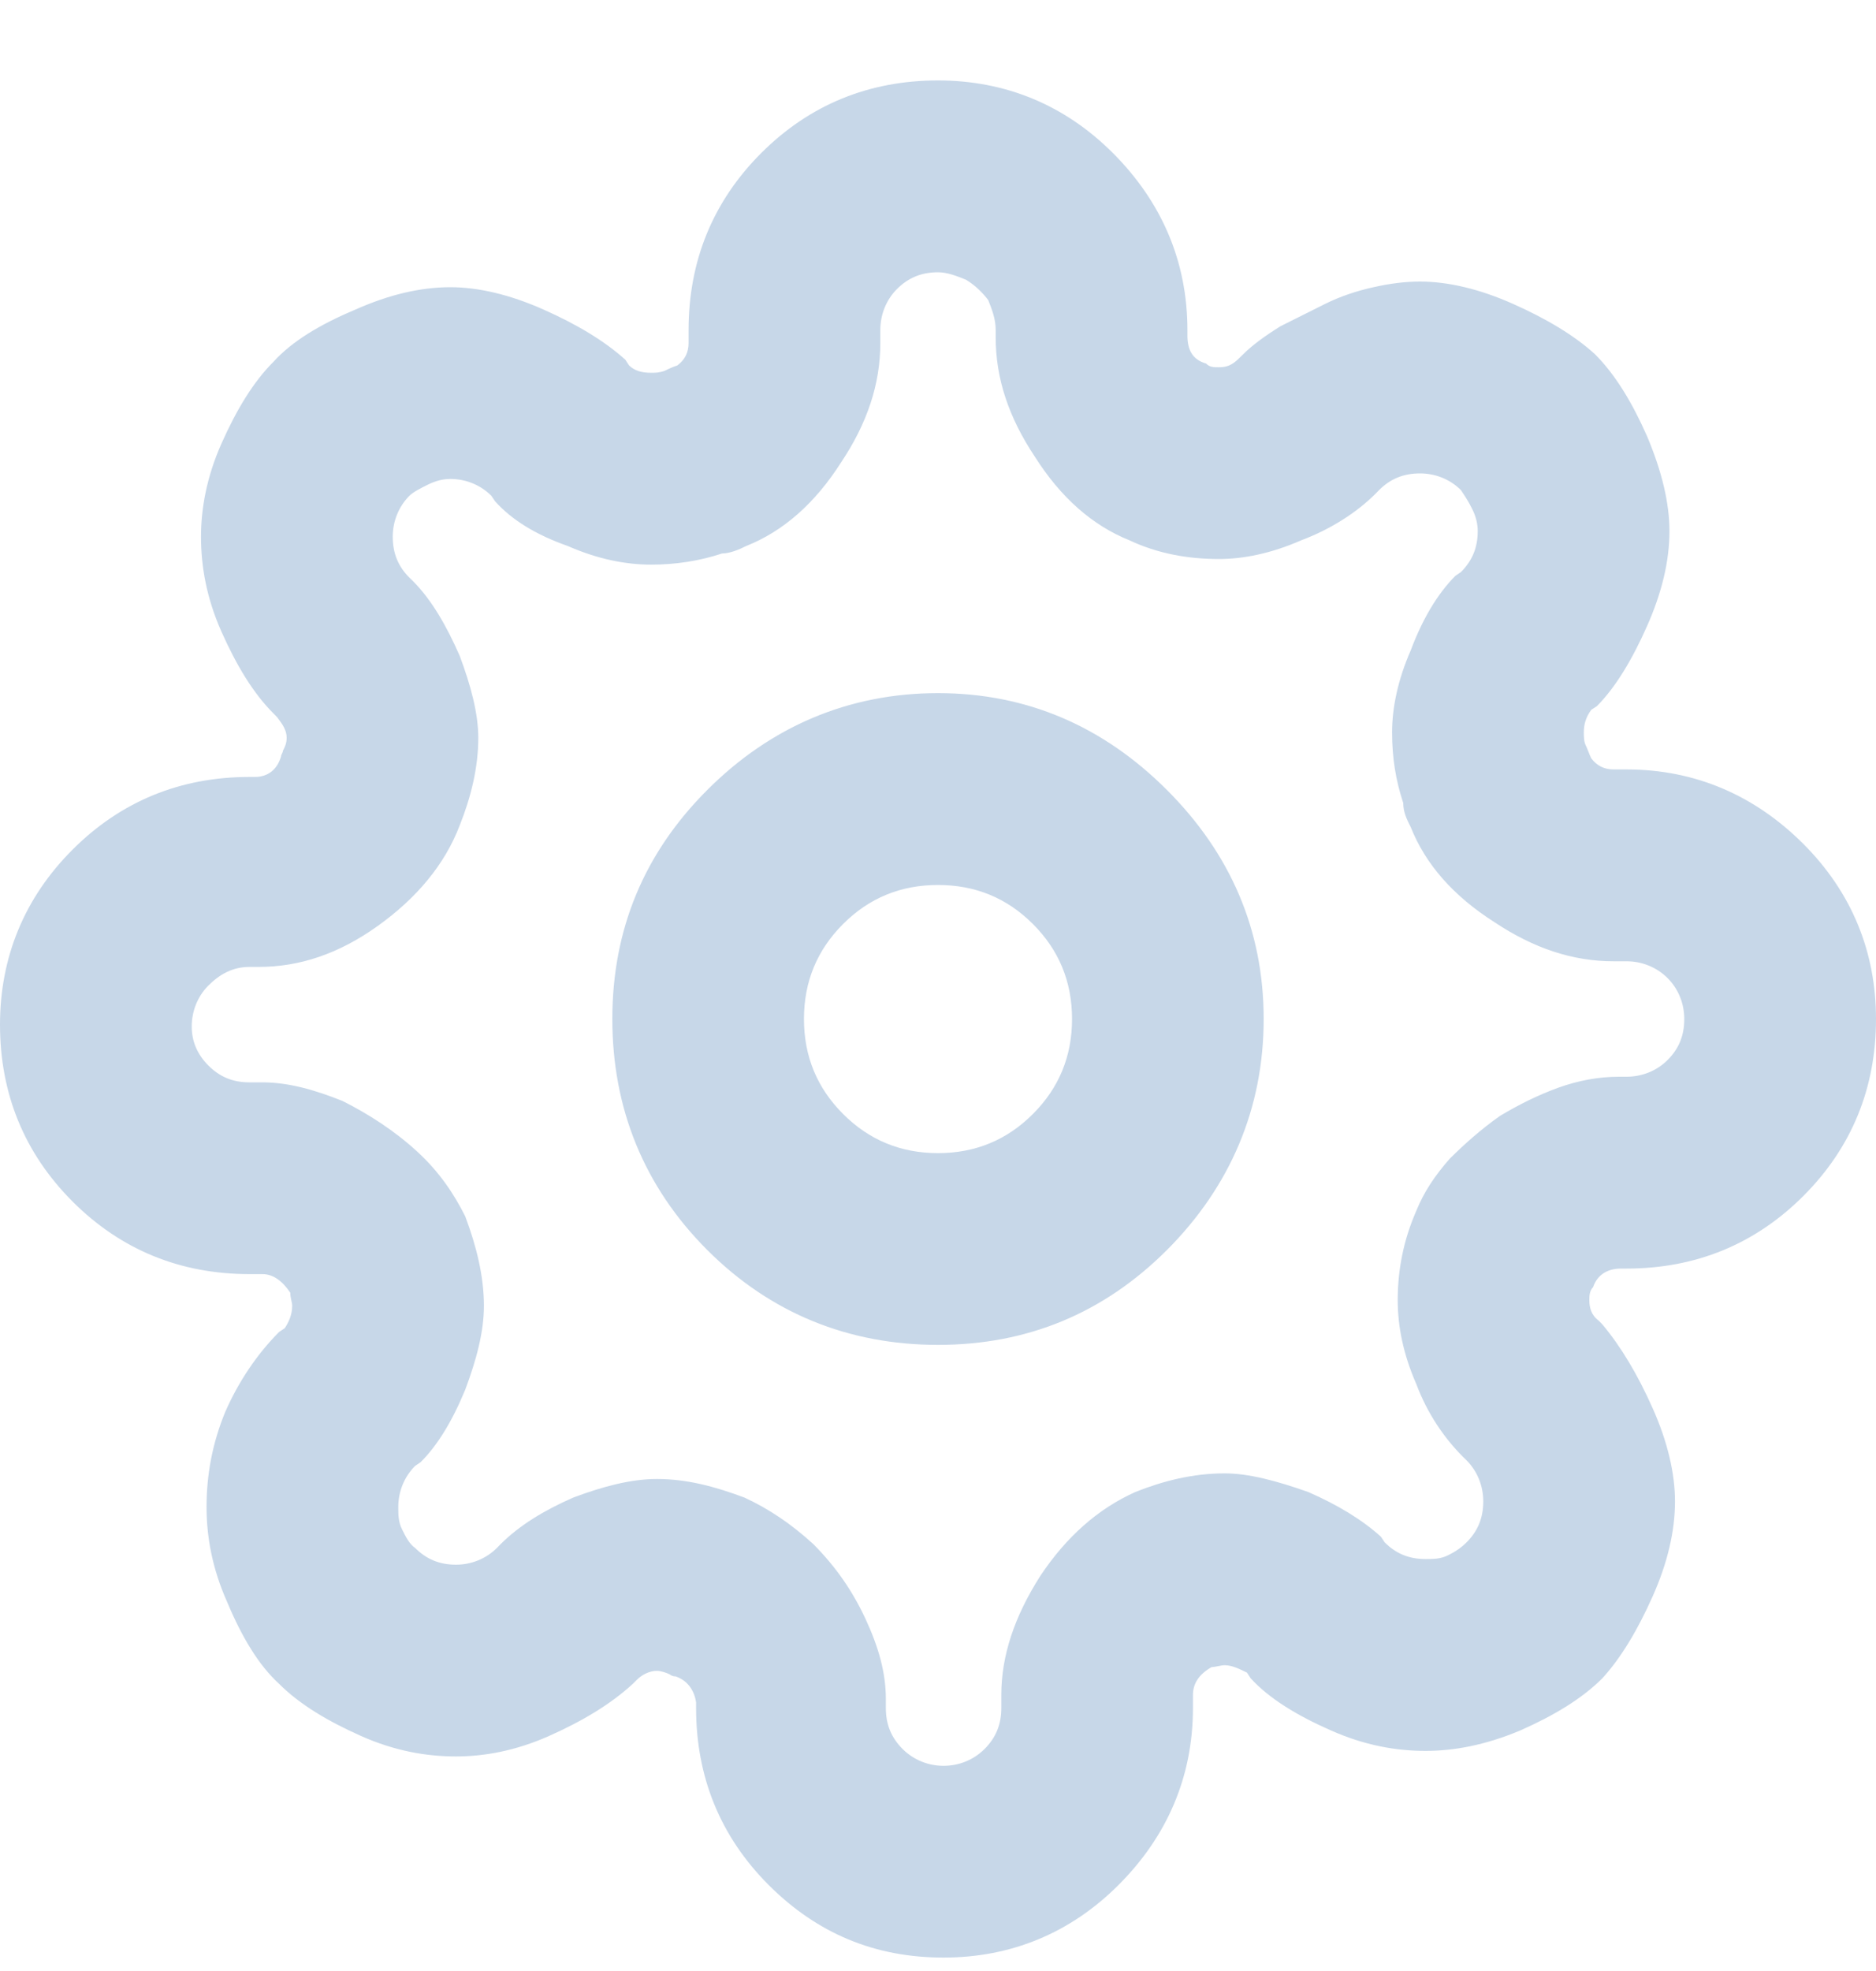 <?xml version="1.0" encoding="UTF-8"?>
<svg width="20" height="21" viewBox="0 0 20 21" fill="none" xmlns="http://www.w3.org/2000/svg">
<path d="M10 9.429C10.397 9.429 10.734 9.567 11.012 9.845C11.29 10.123 11.429 10.46 11.429 10.857C11.429 11.254 11.29 11.591 11.012 11.869C10.734 12.147 10.397 12.286 10 12.286C9.603 12.286 9.266 12.147 8.988 11.869C8.71 11.591 8.571 11.254 8.571 10.857C8.571 10.46 8.71 10.123 8.988 9.845C9.266 9.567 9.603 9.429 10 9.429ZM6.528 10.857C6.528 11.809 6.865 12.643 7.54 13.318C8.214 13.992 9.048 14.329 10 14.329C10.952 14.329 11.766 13.992 12.441 13.318C13.115 12.643 13.472 11.809 13.472 10.857C13.472 9.905 13.115 9.091 12.441 8.417C11.766 7.742 10.952 7.385 10 7.385C9.048 7.385 8.214 7.742 7.54 8.417C6.865 9.091 6.528 9.905 6.528 10.857ZM10 2.901C10.099 2.901 10.198 2.94 10.298 2.98C10.397 3.04 10.476 3.119 10.536 3.198C10.575 3.298 10.615 3.397 10.615 3.516V3.575V3.595C10.615 4.032 10.754 4.448 11.032 4.865C11.309 5.302 11.647 5.599 12.044 5.758C12.341 5.897 12.659 5.956 12.996 5.956C13.254 5.956 13.552 5.897 13.869 5.758C14.187 5.639 14.464 5.46 14.663 5.262L14.702 5.222C14.821 5.103 14.96 5.044 15.139 5.044C15.298 5.044 15.456 5.103 15.575 5.222C15.615 5.282 15.655 5.341 15.694 5.421C15.734 5.5 15.754 5.579 15.754 5.659C15.754 5.837 15.694 5.976 15.575 6.095L15.516 6.135C15.318 6.333 15.159 6.611 15.04 6.929C14.901 7.246 14.841 7.544 14.841 7.802C14.841 8.079 14.881 8.317 14.96 8.556C14.96 8.655 15 8.734 15.04 8.813C15.198 9.21 15.496 9.548 15.932 9.825C16.349 10.103 16.766 10.242 17.202 10.242H17.341C17.5 10.242 17.659 10.302 17.778 10.421C17.897 10.54 17.956 10.698 17.956 10.857C17.956 11.036 17.897 11.175 17.778 11.294C17.659 11.413 17.5 11.472 17.341 11.472H17.282H17.262C17.044 11.472 16.825 11.512 16.607 11.591C16.389 11.671 16.191 11.77 15.992 11.889C15.794 12.028 15.615 12.187 15.456 12.345C15.298 12.524 15.179 12.702 15.099 12.901C14.96 13.218 14.901 13.536 14.901 13.853C14.901 14.131 14.96 14.429 15.099 14.746C15.218 15.063 15.397 15.321 15.595 15.52L15.635 15.559C15.754 15.679 15.813 15.837 15.813 15.996C15.813 16.175 15.754 16.314 15.635 16.433C15.575 16.492 15.516 16.532 15.437 16.571C15.357 16.611 15.278 16.611 15.198 16.611C15.02 16.611 14.881 16.552 14.762 16.433L14.722 16.373C14.524 16.194 14.266 16.036 13.948 15.897C13.611 15.778 13.313 15.698 13.056 15.698C12.718 15.698 12.401 15.778 12.103 15.897C11.706 16.075 11.369 16.373 11.091 16.79C10.813 17.226 10.675 17.643 10.675 18.059V18.198C10.675 18.377 10.615 18.516 10.496 18.635C10.377 18.754 10.218 18.814 10.059 18.814C9.901 18.814 9.742 18.754 9.623 18.635C9.504 18.516 9.444 18.377 9.444 18.198V18.139V18.099C9.444 17.821 9.365 17.544 9.226 17.246C9.087 16.948 8.909 16.691 8.671 16.452C8.433 16.234 8.194 16.075 7.937 15.956C7.619 15.837 7.321 15.758 7.004 15.758C6.726 15.758 6.429 15.837 6.111 15.956C5.794 16.095 5.536 16.254 5.337 16.452L5.298 16.492C5.179 16.611 5.02 16.671 4.861 16.671C4.683 16.671 4.544 16.611 4.425 16.492C4.365 16.452 4.325 16.373 4.286 16.294C4.246 16.214 4.246 16.135 4.246 16.056C4.246 15.897 4.306 15.738 4.425 15.619L4.484 15.579C4.663 15.401 4.821 15.143 4.96 14.806C5.079 14.488 5.159 14.191 5.159 13.913C5.159 13.595 5.079 13.278 4.96 12.96C4.841 12.722 4.683 12.484 4.444 12.266C4.206 12.048 3.929 11.869 3.651 11.73C3.353 11.611 3.075 11.532 2.798 11.532H2.659C2.48 11.532 2.341 11.472 2.222 11.353C2.103 11.234 2.044 11.095 2.044 10.937C2.044 10.778 2.103 10.619 2.222 10.5C2.341 10.381 2.48 10.302 2.659 10.302H2.718H2.758C3.194 10.302 3.611 10.163 4.028 9.865C4.444 9.567 4.742 9.21 4.901 8.794C5.02 8.496 5.099 8.179 5.099 7.861C5.099 7.603 5.02 7.306 4.901 6.988C4.762 6.671 4.603 6.393 4.405 6.194L4.365 6.155C4.246 6.036 4.187 5.897 4.187 5.718C4.187 5.56 4.246 5.401 4.365 5.282C4.405 5.242 4.484 5.202 4.563 5.163C4.643 5.123 4.722 5.103 4.802 5.103C4.96 5.103 5.119 5.163 5.238 5.282L5.278 5.341C5.456 5.54 5.714 5.698 6.052 5.817C6.369 5.956 6.667 6.016 6.944 6.016C7.202 6.016 7.46 5.976 7.698 5.897C7.778 5.897 7.877 5.857 7.956 5.817C8.353 5.659 8.69 5.361 8.968 4.925C9.246 4.508 9.385 4.091 9.385 3.655V3.516C9.385 3.357 9.444 3.198 9.563 3.079C9.683 2.96 9.821 2.901 10 2.901ZM16.032 13.298L16.984 13.714C17.024 13.595 17.123 13.516 17.282 13.516H17.341C18.075 13.516 18.71 13.258 19.226 12.742C19.742 12.226 20 11.591 20 10.857C20 10.143 19.742 9.508 19.226 8.992C18.71 8.476 18.075 8.198 17.341 8.198H17.202C17.103 8.198 17.024 8.159 16.964 8.079C16.944 8.04 16.925 7.98 16.905 7.94C16.885 7.901 16.885 7.841 16.885 7.802C16.885 7.722 16.905 7.643 16.964 7.563L17.024 7.524C17.222 7.325 17.401 7.028 17.559 6.671C17.718 6.313 17.798 5.976 17.798 5.659C17.798 5.361 17.718 5.024 17.559 4.647C17.401 4.29 17.222 3.992 17.004 3.774C16.786 3.575 16.488 3.397 16.131 3.238C15.774 3.079 15.437 3 15.139 3C14.98 3 14.821 3.02 14.643 3.06C14.464 3.099 14.286 3.159 14.127 3.238C13.968 3.317 13.809 3.397 13.651 3.476C13.492 3.575 13.353 3.675 13.254 3.774L13.214 3.813C13.135 3.893 13.075 3.913 12.996 3.913C12.937 3.913 12.897 3.913 12.857 3.873C12.718 3.833 12.659 3.734 12.659 3.575V3.516C12.659 2.782 12.381 2.147 11.865 1.631C11.349 1.115 10.714 0.857 10 0.857C9.266 0.857 8.631 1.115 8.115 1.631C7.599 2.147 7.341 2.782 7.341 3.516V3.655C7.341 3.754 7.302 3.833 7.222 3.893C7.163 3.913 7.123 3.933 7.083 3.952C7.024 3.972 6.984 3.972 6.944 3.972C6.845 3.972 6.766 3.952 6.706 3.893L6.667 3.833C6.448 3.635 6.151 3.456 5.794 3.298C5.437 3.139 5.099 3.06 4.802 3.06C4.484 3.06 4.147 3.139 3.79 3.298C3.413 3.456 3.115 3.635 2.917 3.853C2.698 4.071 2.52 4.369 2.361 4.726C2.202 5.083 2.143 5.421 2.143 5.718C2.143 6.036 2.202 6.373 2.361 6.73C2.52 7.087 2.698 7.385 2.917 7.603L2.956 7.643C3.016 7.722 3.056 7.782 3.056 7.861C3.056 7.921 3.036 7.96 3.016 8C3.016 8.02 2.996 8.04 2.996 8.06C2.956 8.198 2.857 8.278 2.718 8.278H2.659C1.925 8.278 1.29 8.536 0.774 9.052C0.258 9.567 0 10.202 0 10.917C0 11.651 0.258 12.286 0.774 12.802C1.29 13.318 1.925 13.575 2.659 13.575H2.798C2.917 13.575 3.016 13.655 3.095 13.774C3.095 13.833 3.115 13.873 3.115 13.913C3.115 14.012 3.075 14.091 3.036 14.151L2.976 14.191C2.738 14.429 2.54 14.726 2.401 15.044C2.262 15.381 2.202 15.718 2.202 16.056C2.202 16.373 2.262 16.71 2.421 17.067C2.579 17.444 2.758 17.742 2.976 17.941C3.194 18.159 3.492 18.337 3.849 18.496C4.206 18.655 4.544 18.714 4.861 18.714C5.159 18.714 5.496 18.655 5.853 18.496C6.21 18.337 6.508 18.159 6.746 17.941L6.786 17.901C6.845 17.841 6.925 17.802 7.004 17.802C7.044 17.802 7.103 17.821 7.143 17.841C7.143 17.841 7.163 17.861 7.202 17.861C7.321 17.901 7.401 18 7.421 18.139V18.198C7.421 18.933 7.679 19.567 8.194 20.083C8.71 20.599 9.325 20.857 10.059 20.857C10.774 20.857 11.409 20.599 11.925 20.083C12.441 19.567 12.718 18.933 12.718 18.198V18.059C12.718 17.941 12.778 17.841 12.917 17.762C12.956 17.762 13.016 17.742 13.056 17.742C13.135 17.742 13.214 17.782 13.294 17.821L13.333 17.881C13.532 18.099 13.829 18.278 14.187 18.436C14.544 18.595 14.881 18.655 15.198 18.655C15.496 18.655 15.833 18.595 16.21 18.436C16.567 18.278 16.865 18.099 17.083 17.881C17.282 17.663 17.46 17.365 17.619 17.008C17.778 16.651 17.857 16.314 17.857 15.996C17.857 15.698 17.778 15.361 17.619 15.004C17.46 14.647 17.282 14.349 17.083 14.111L17.044 14.071C16.964 14.012 16.944 13.932 16.944 13.853C16.944 13.813 16.944 13.754 16.984 13.714L16.032 13.298Z" fill="#C7D7E8"/>
</svg>
